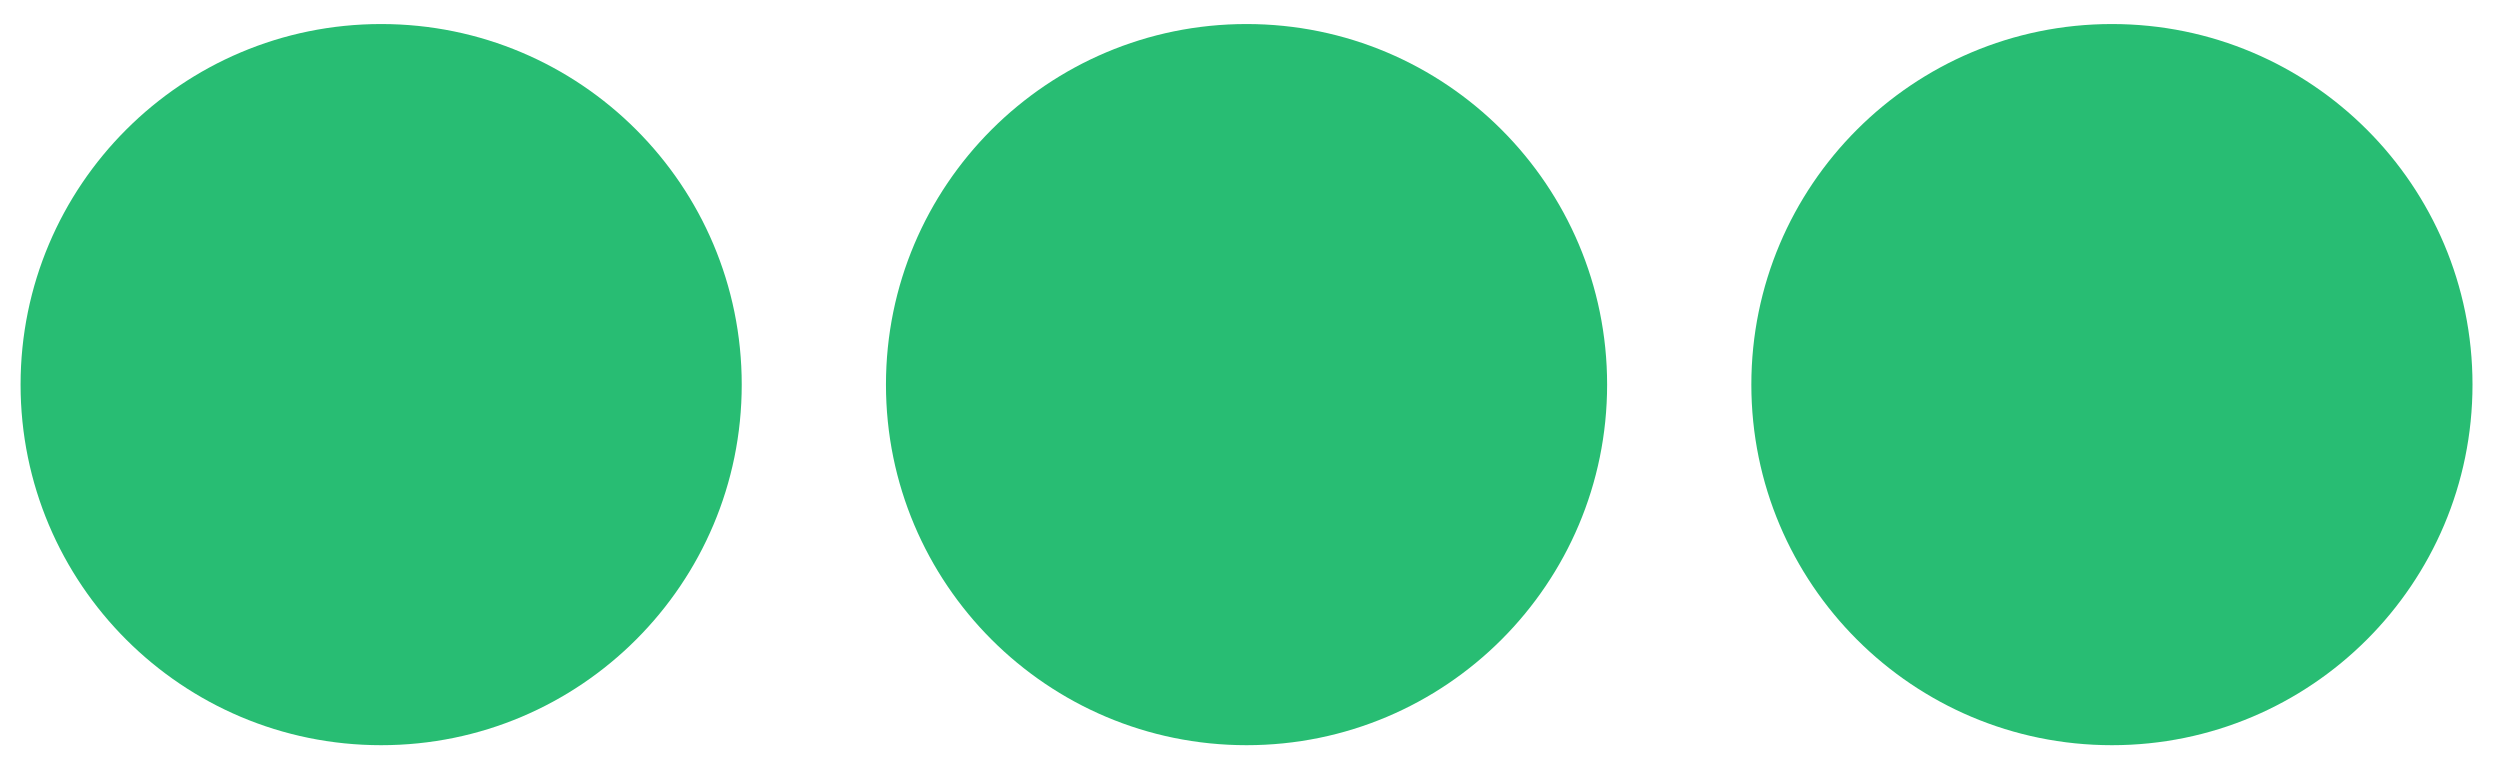 <?xml version="1.0" encoding="UTF-8"?>
<svg width="52px" height="16px" viewBox="0 0 52 16" version="1.1" xmlns="http://www.w3.org/2000/svg" xmlns:xlink="http://www.w3.org/1999/xlink">
    <title>marker-3</title>
    <g id="Servers" stroke="none" stroke-width="1" fill="none" fill-rule="evenodd">
        <g id="Server-for-DataBase" transform="translate(-700, -3712)" fill="#28BD73">
            <g id="Group" transform="translate(335.998, 3390)">
                <g id="marker-3" transform="translate(364.43, 322.5)">
                    <circle id="Oval" cx="25.5" cy="7.5" r="7.5"></circle>
                    <circle id="Oval" cx="43.5" cy="7.5" r="7.5"></circle>
                    <circle id="Oval" cx="7.5" cy="7.5" r="7.5"></circle>
                </g>
            </g>
        </g>
    </g>
</svg>